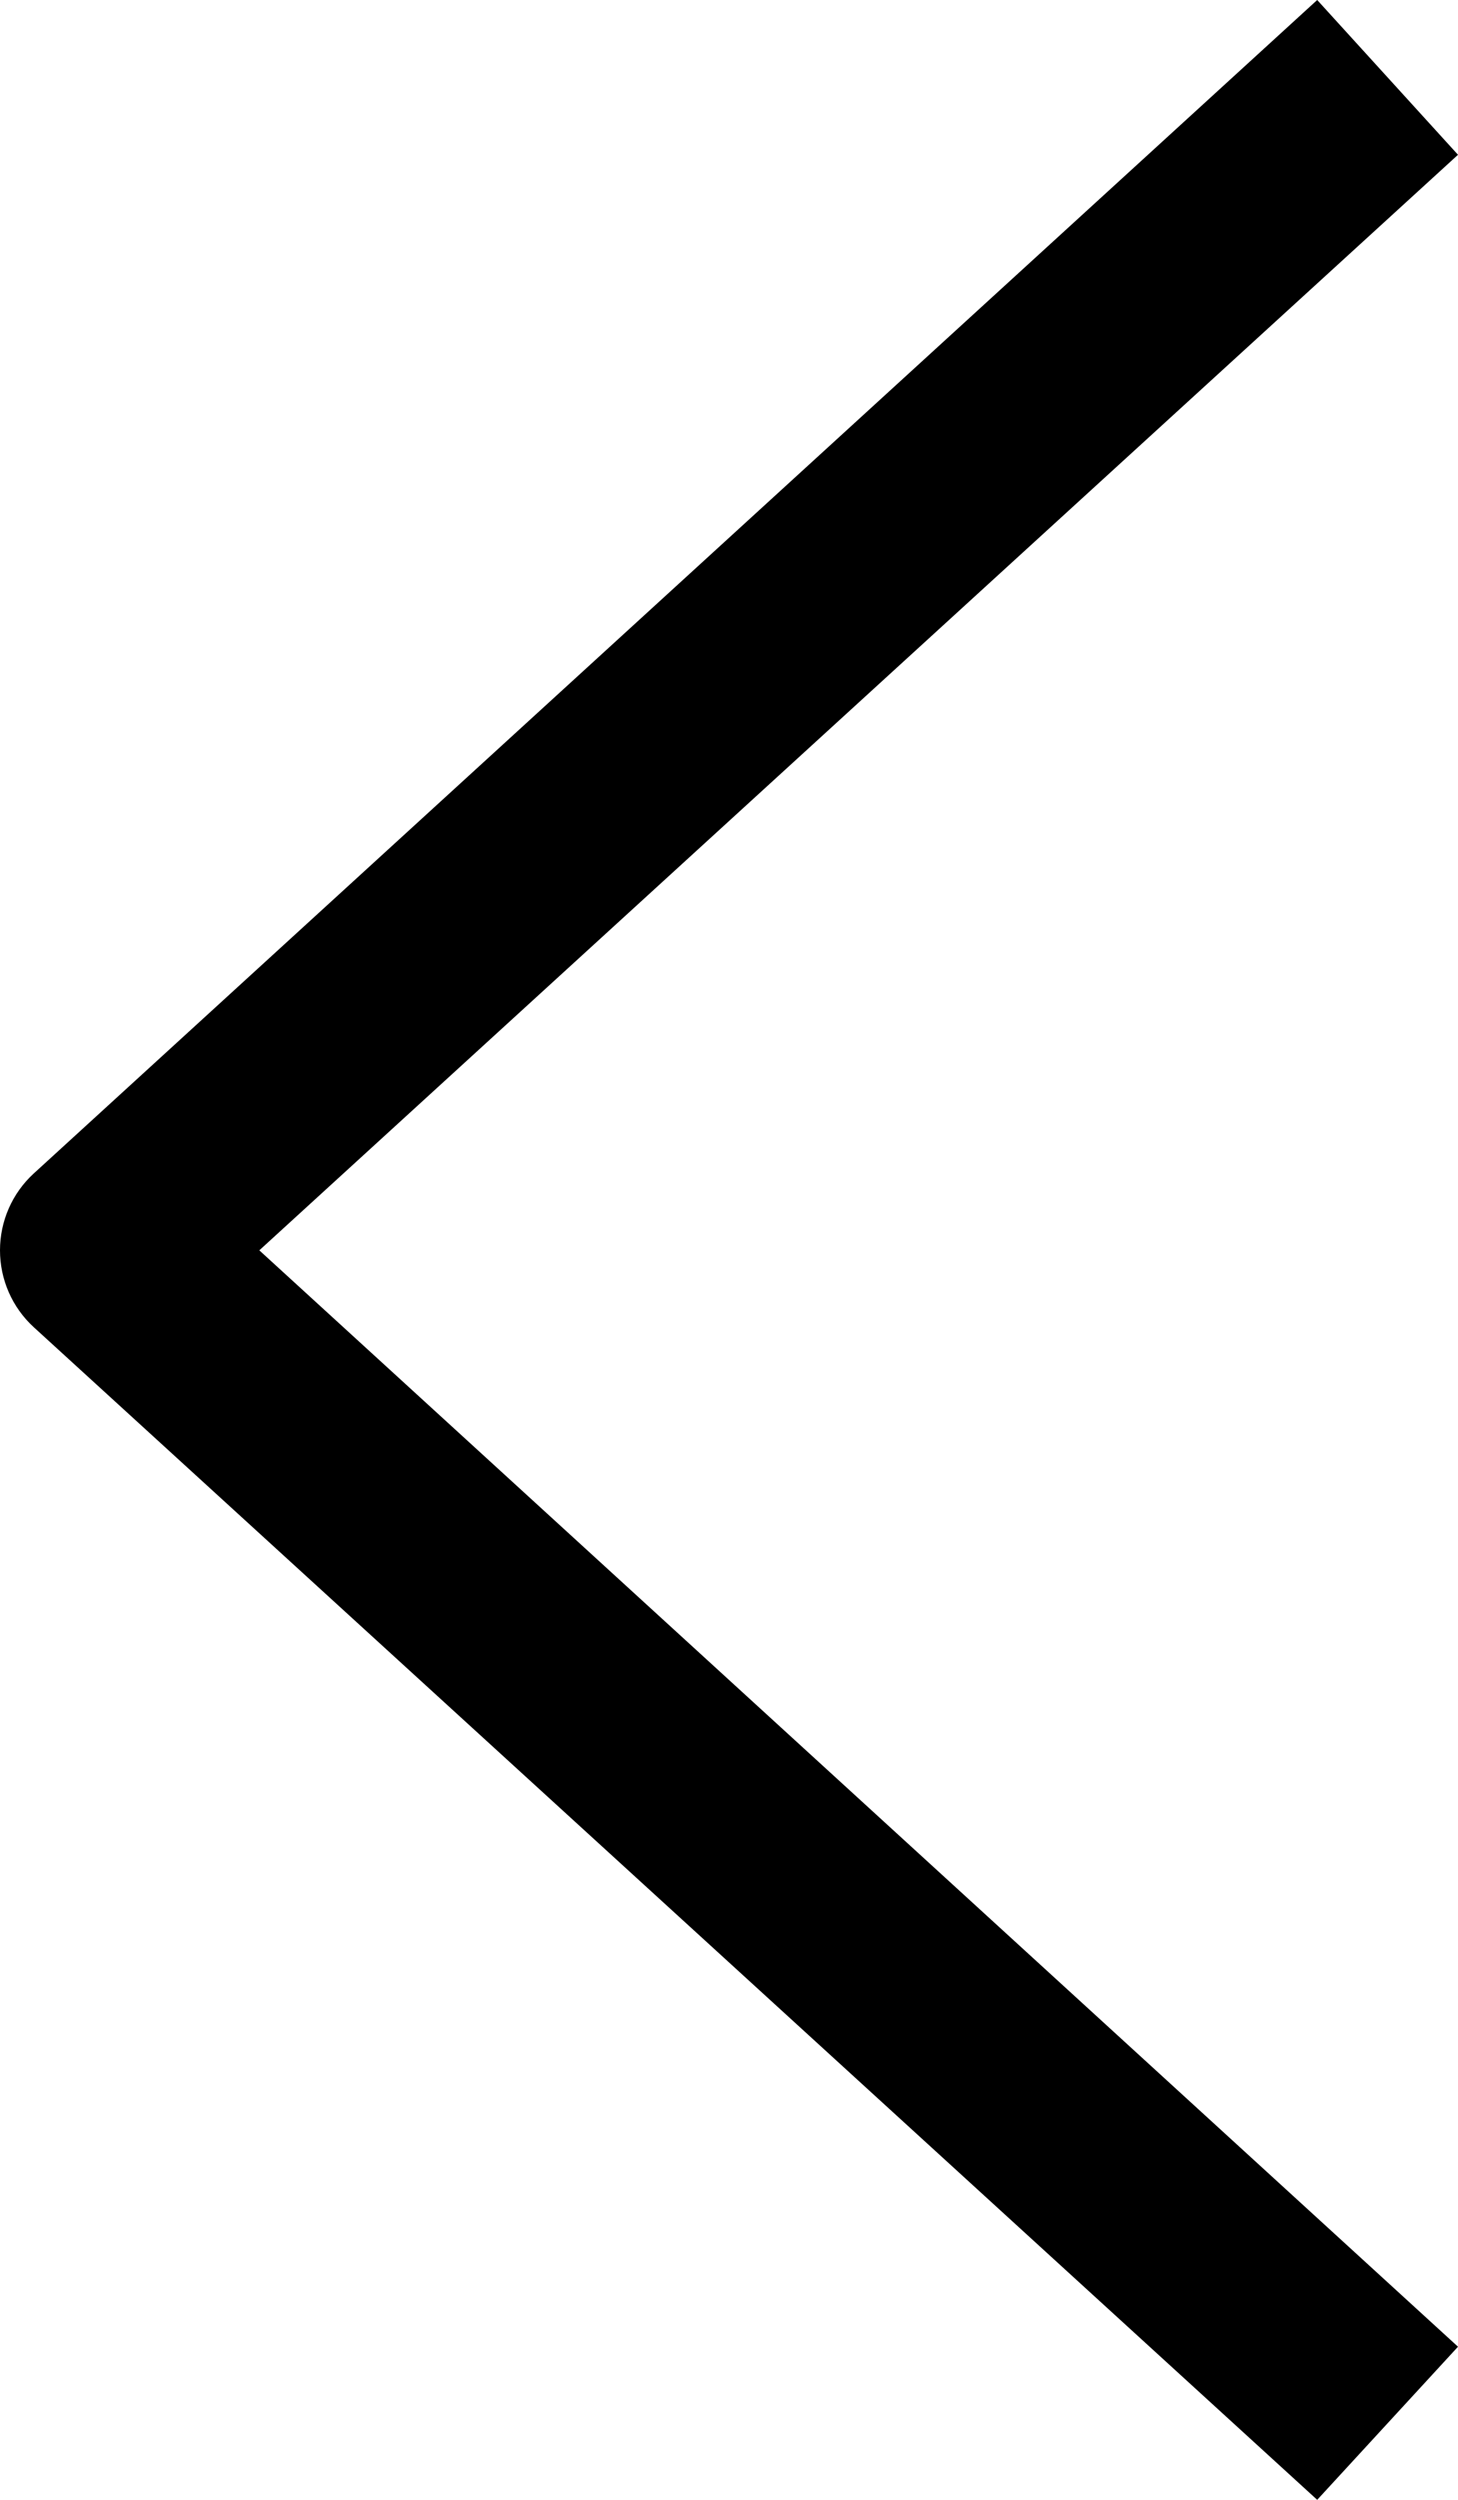 <svg xmlns="http://www.w3.org/2000/svg" viewBox="0 0 7 12"><path d="M6.324 12L7 11.265 1.245 6.002 7 .743 6.324 0 .161 5.634C.059 5.728 0 5.861 0 6.002c0 .141.059.274.161.368L6.324 12z" fill="#000"/></svg>